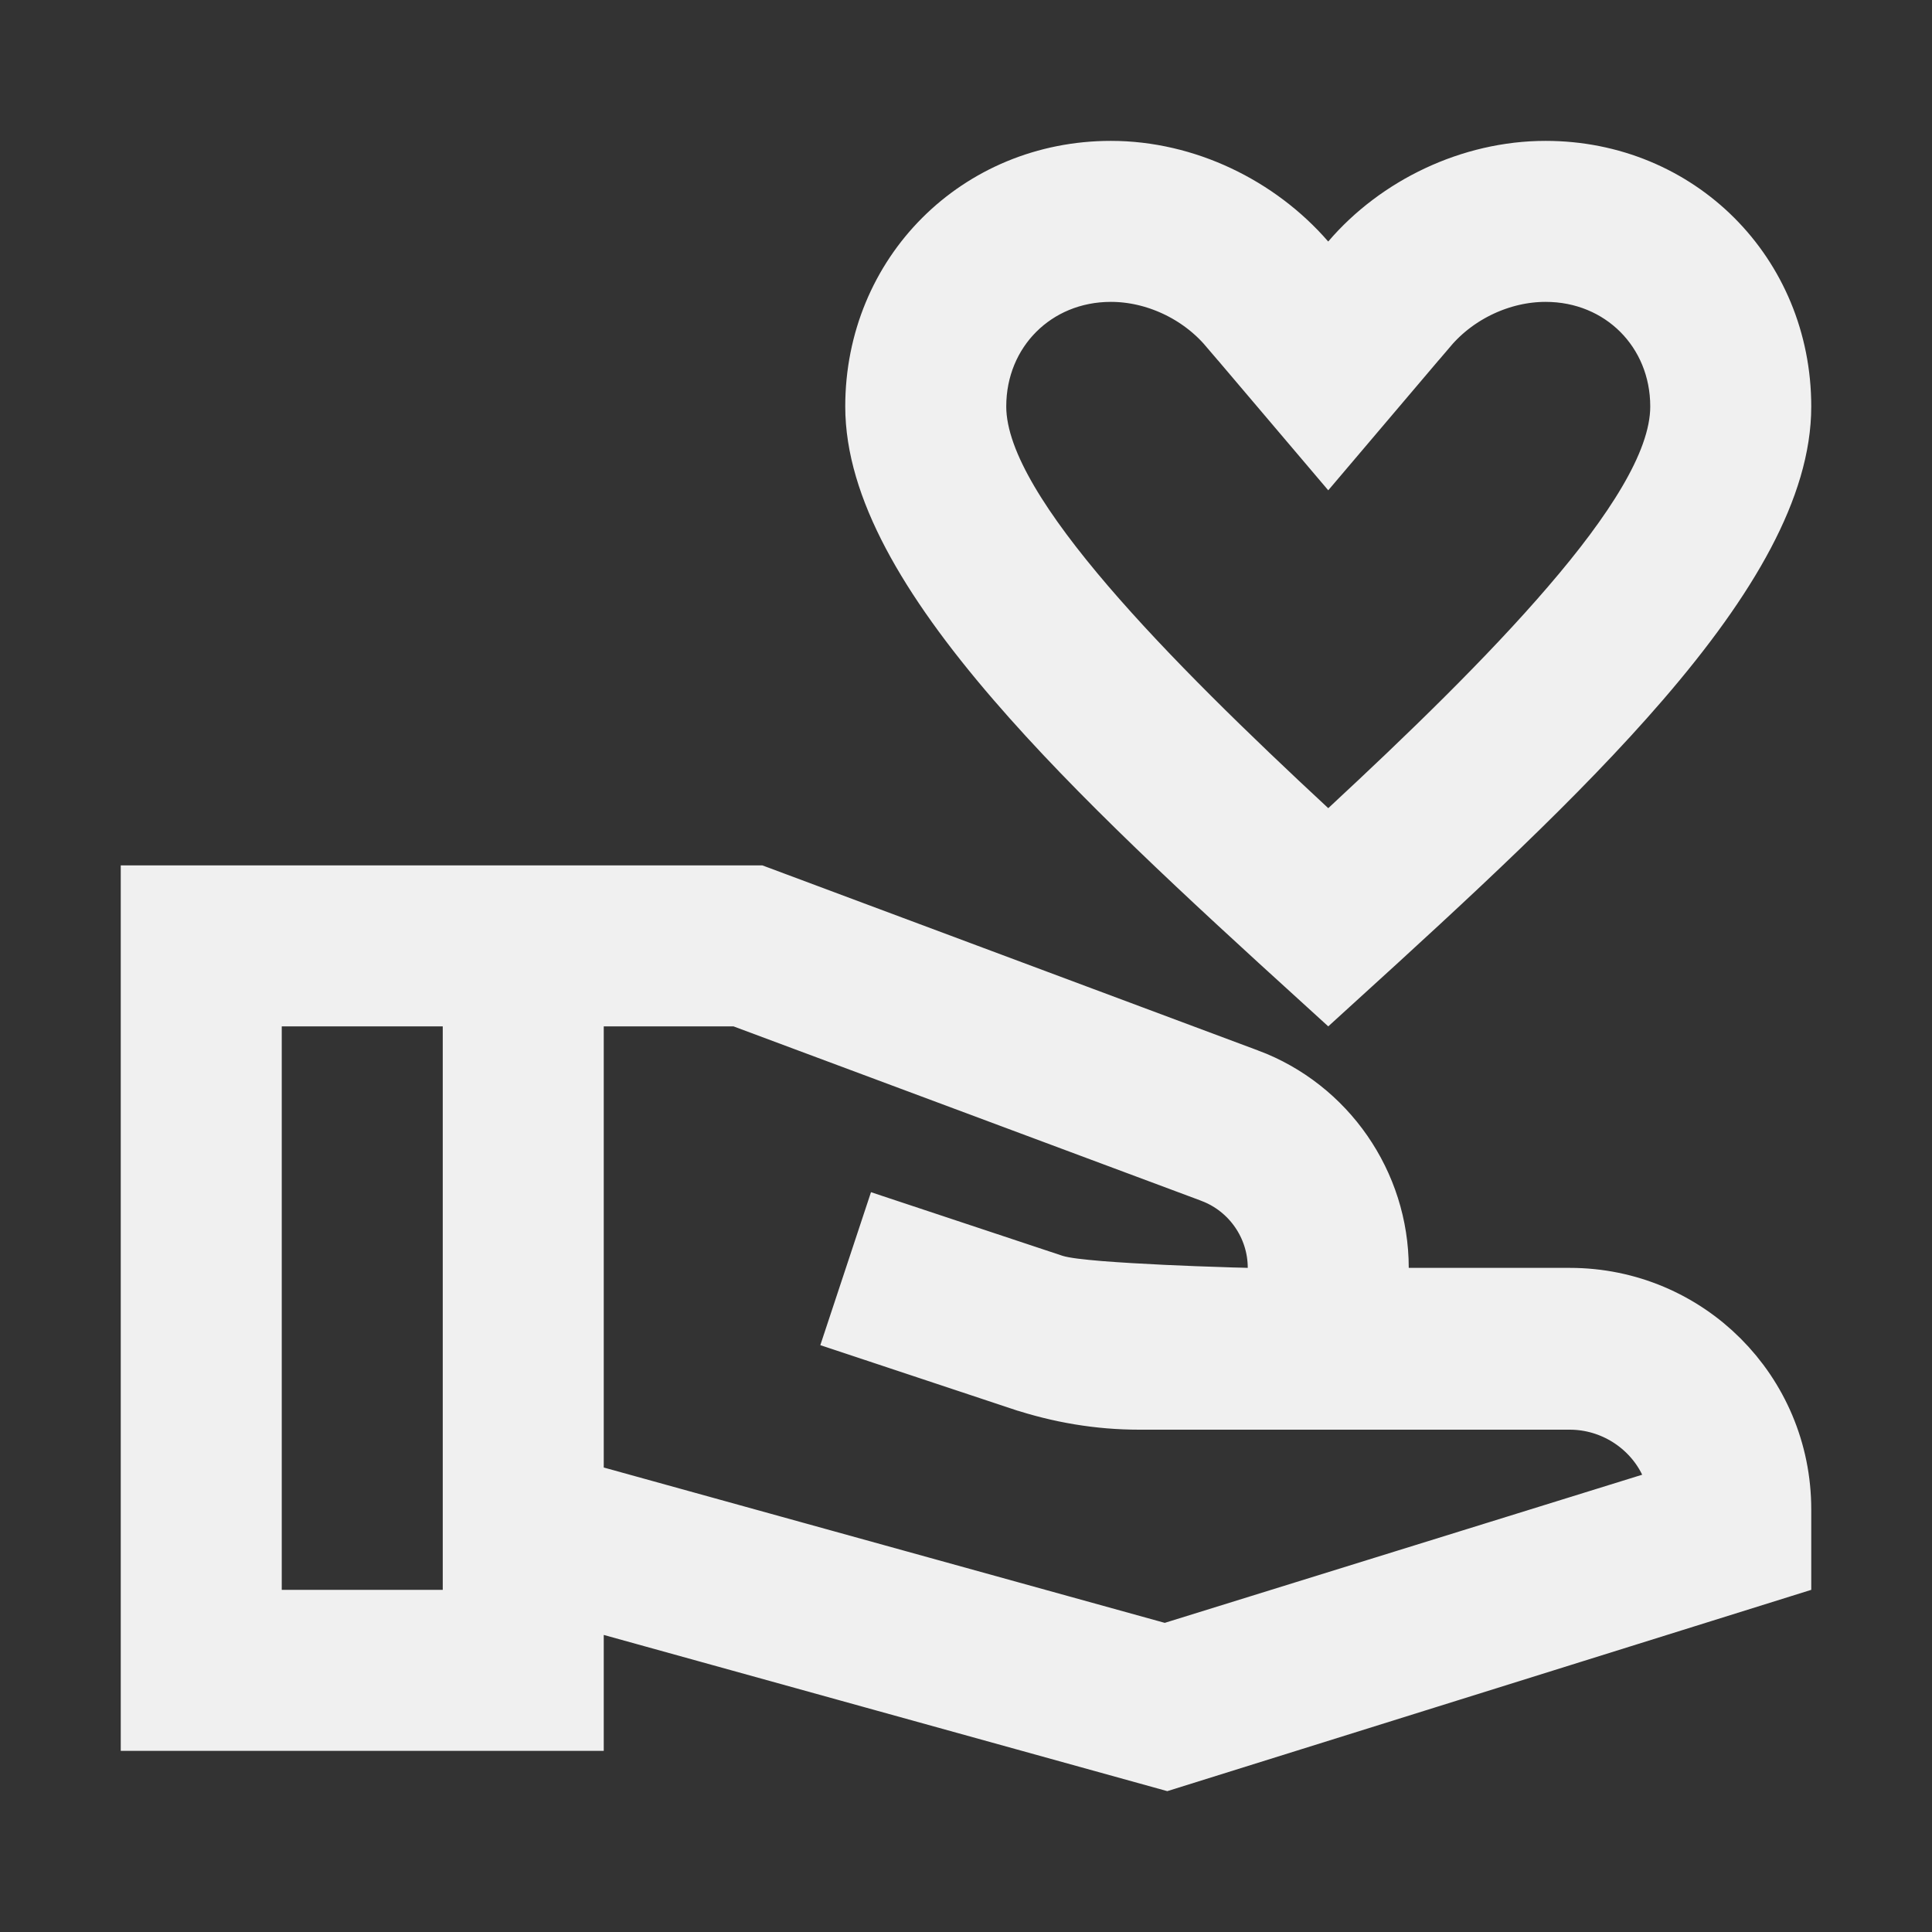 <svg width="24" height="24" viewBox="0 0 24 24" fill="none" xmlns="http://www.w3.org/2000/svg">
<rect x="0" y="0" width="24" height="24" fill="#333333" stroke="none"/>
<path d="M7 20.31V21.25H2V11.25H9.38L15.454 13.518C15.455 13.518 15.455 13.518 15.455 13.518C16.38 13.865 17 14.759 17 15.75V16.25H17.5H19.5C20.884 16.25 22 17.366 22 18.75V19.382L14.492 21.729L7.634 19.828L7 19.653V20.31ZM16.122 3.328L16.503 3.766L16.88 3.325C17.438 2.672 18.311 2.25 19.2 2.25C20.774 2.25 22 3.476 22 5.05C22 5.984 21.386 7.085 20.28 8.367C19.27 9.539 17.928 10.775 16.5 12.074C15.072 10.775 13.73 9.539 12.72 8.367C11.614 7.085 11 5.984 11 5.05C11 3.476 12.226 2.25 13.8 2.25C14.687 2.25 15.552 2.671 16.122 3.328ZM15.361 3.976L15.36 3.976C14.977 3.526 14.389 3.25 13.8 3.25C12.784 3.25 12 4.034 12 5.05C12 5.463 12.183 5.895 12.418 6.295C12.661 6.709 12.998 7.152 13.385 7.604C14.16 8.508 15.178 9.494 16.16 10.406L16.5 10.722L16.84 10.406C17.822 9.495 18.84 8.511 19.614 7.608C20.002 7.157 20.339 6.713 20.582 6.299C20.818 5.897 21 5.465 21 5.05C21 4.034 20.216 3.25 19.2 3.25C18.611 3.25 18.023 3.526 17.64 3.976L17.639 3.976L16.5 5.318L15.361 3.976ZM3 19.75V20.25H3.5H5.5H6V19.75V12.75V12.25H5.5H3.5H3V12.75V19.75ZM14.337 20.642L14.478 20.681L14.618 20.637L20.548 18.797L21.104 18.625L20.85 18.102C20.608 17.602 20.085 17.26 19.5 17.26H14.15C13.666 17.26 13.189 17.179 12.728 17.026L12.727 17.026L10.822 16.393L11.137 15.442L13.043 16.075L13.043 16.075L13.046 16.076C13.133 16.104 13.239 16.12 13.323 16.131C13.419 16.143 13.53 16.154 13.65 16.164C13.888 16.183 14.173 16.199 14.443 16.212C14.714 16.225 14.975 16.234 15.168 16.24C15.264 16.244 15.344 16.246 15.4 16.247L15.464 16.249L15.481 16.25L15.486 16.25L15.487 16.25L15.487 16.25L15.487 16.25L15.5 15.75L15.487 16.25L16 16.263V15.75C16 15.172 15.641 14.657 15.109 14.453L15.109 14.453L15.105 14.451L9.285 12.281L9.2 12.25H9.11H7.5H7V12.75V18.23V18.61L7.367 18.712L14.337 20.642Z" fill="#F0F0F0" stroke="#F0F0F0"/>
</svg>
